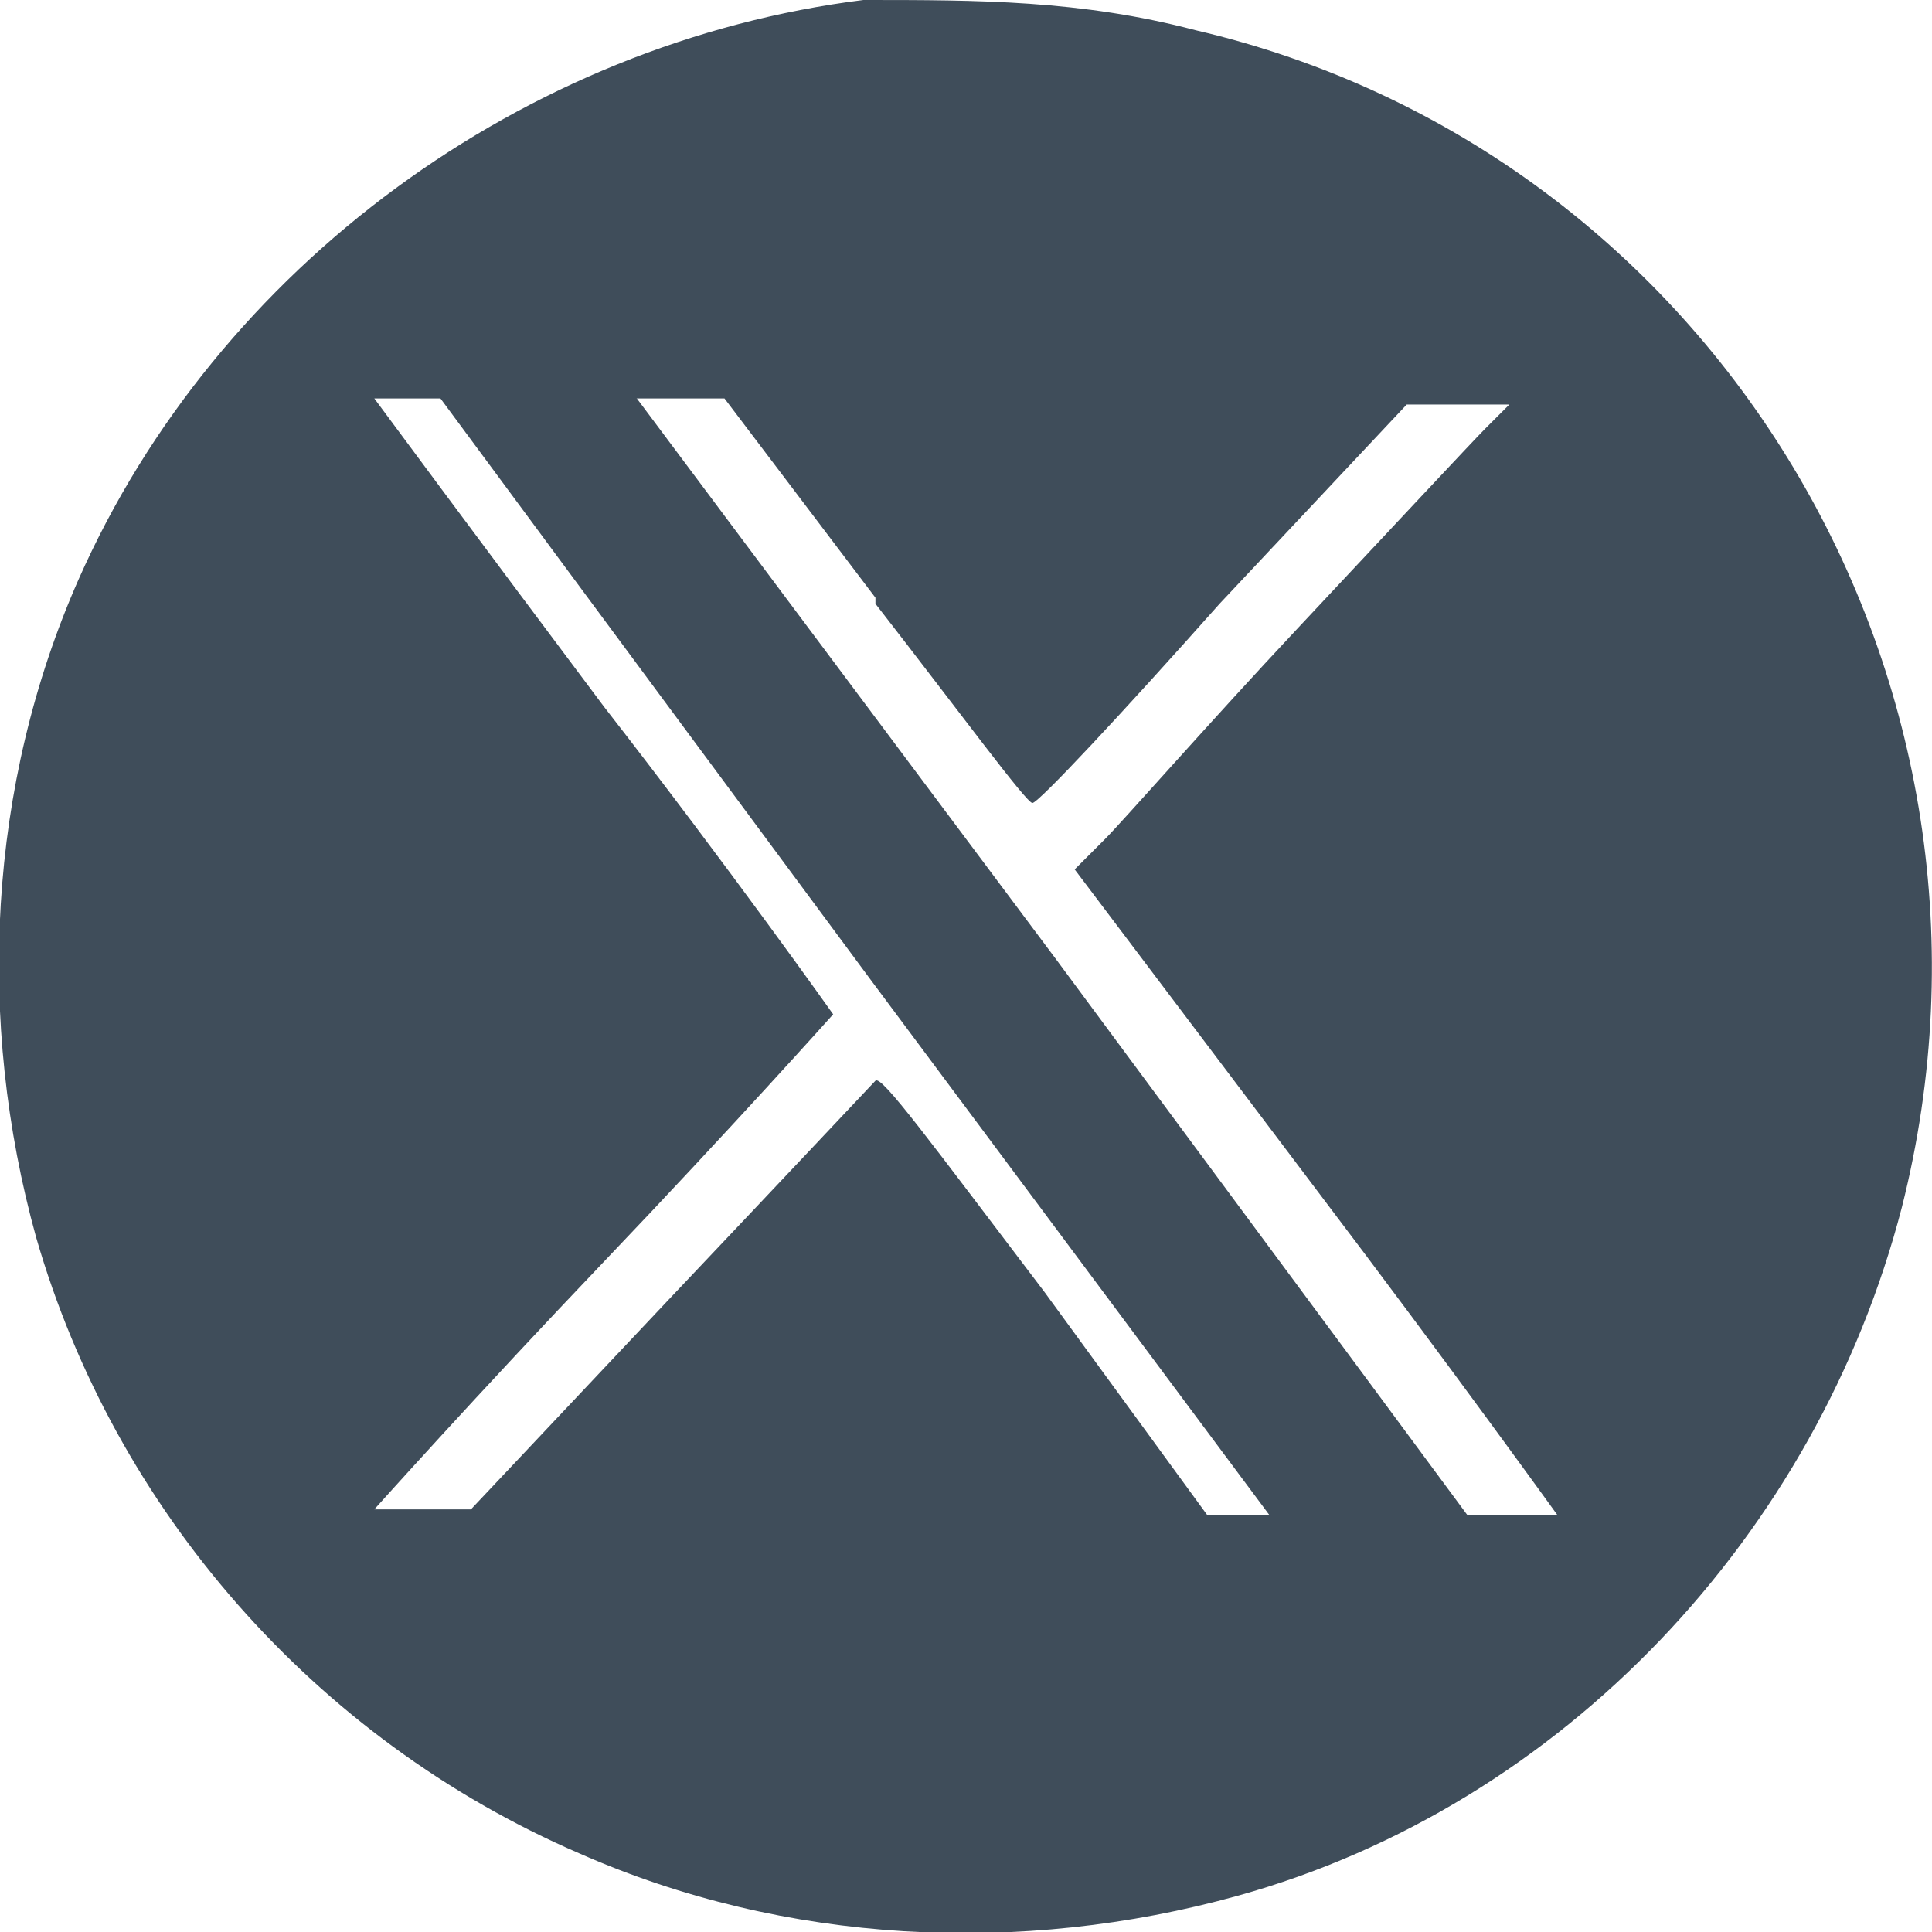 <?xml version="1.0" encoding="UTF-8"?>
<svg xmlns="http://www.w3.org/2000/svg" version="1.1" viewBox="0 0 32 32">
  <defs>
    <style>
      .cls-1 {
        fill: #3f4d5a;
      }
    </style>
  </defs>
  <!-- Generator: Adobe Illustrator 28.7.1, SVG Export Plug-In . SVG Version: 1.2.0 Build 142)  -->
  <g>
    <g id="Layer_1">
      <g id="Layer_1-2" data-name="Layer_1">
        <path class="cls-1" d="M14.3,0C8.7.7,3.6,4.4,1.3,9.6c-1.5,3.4-1.7,7.3-.7,10.9,1.3,4.5,4.6,8.3,9,10.2,3.4,1.5,7.3,1.7,10.9.7,5.4-1.5,9.6-6,11-11.4C33.7,11.3,28.4,2.5,19.8.5,17.9,0,16.2,0,14.3,0h0ZM14.5,10c1.4,1.8,2.5,3.3,2.6,3.3s1.5-1.5,3.1-3.3l3.1-3.3h1.7l-.4.4c-.2.2-1.6,1.7-3.1,3.3-1.5,1.6-2.9,3.2-3.2,3.5l-.5.5,4,5.3c2.2,2.9,4,5.4,4,5.4s-1.3,0-2.9,0h-2.9l-2.7-3.7c-1.9-2.5-2.7-3.6-2.8-3.5,0,0-1.6,1.7-3.4,3.6l-3.3,3.5h-.8c-.5,0-.8,0-.8,0s1.7-1.9,3.8-4.1c2.1-2.2,3.8-4.1,3.8-4.1,0,0-1.7-2.4-3.8-5.1-2.1-2.8-3.8-5.1-3.8-5.1s1.3,0,2.9,0h2.9l2.5,3.3h0Z"/>
        <path class="cls-1" d="M7,6.2c0,0,3.4,4.6,7.4,10l7.3,9.8h1.6c1,0,1.6,0,1.6-.1,0,0-3.4-4.6-7.4-10l-7.4-9.9h-1.7c-1.4,0-1.7,0-1.5.2h0Z"/>
      </g>
    </g>
  </g>
</svg>